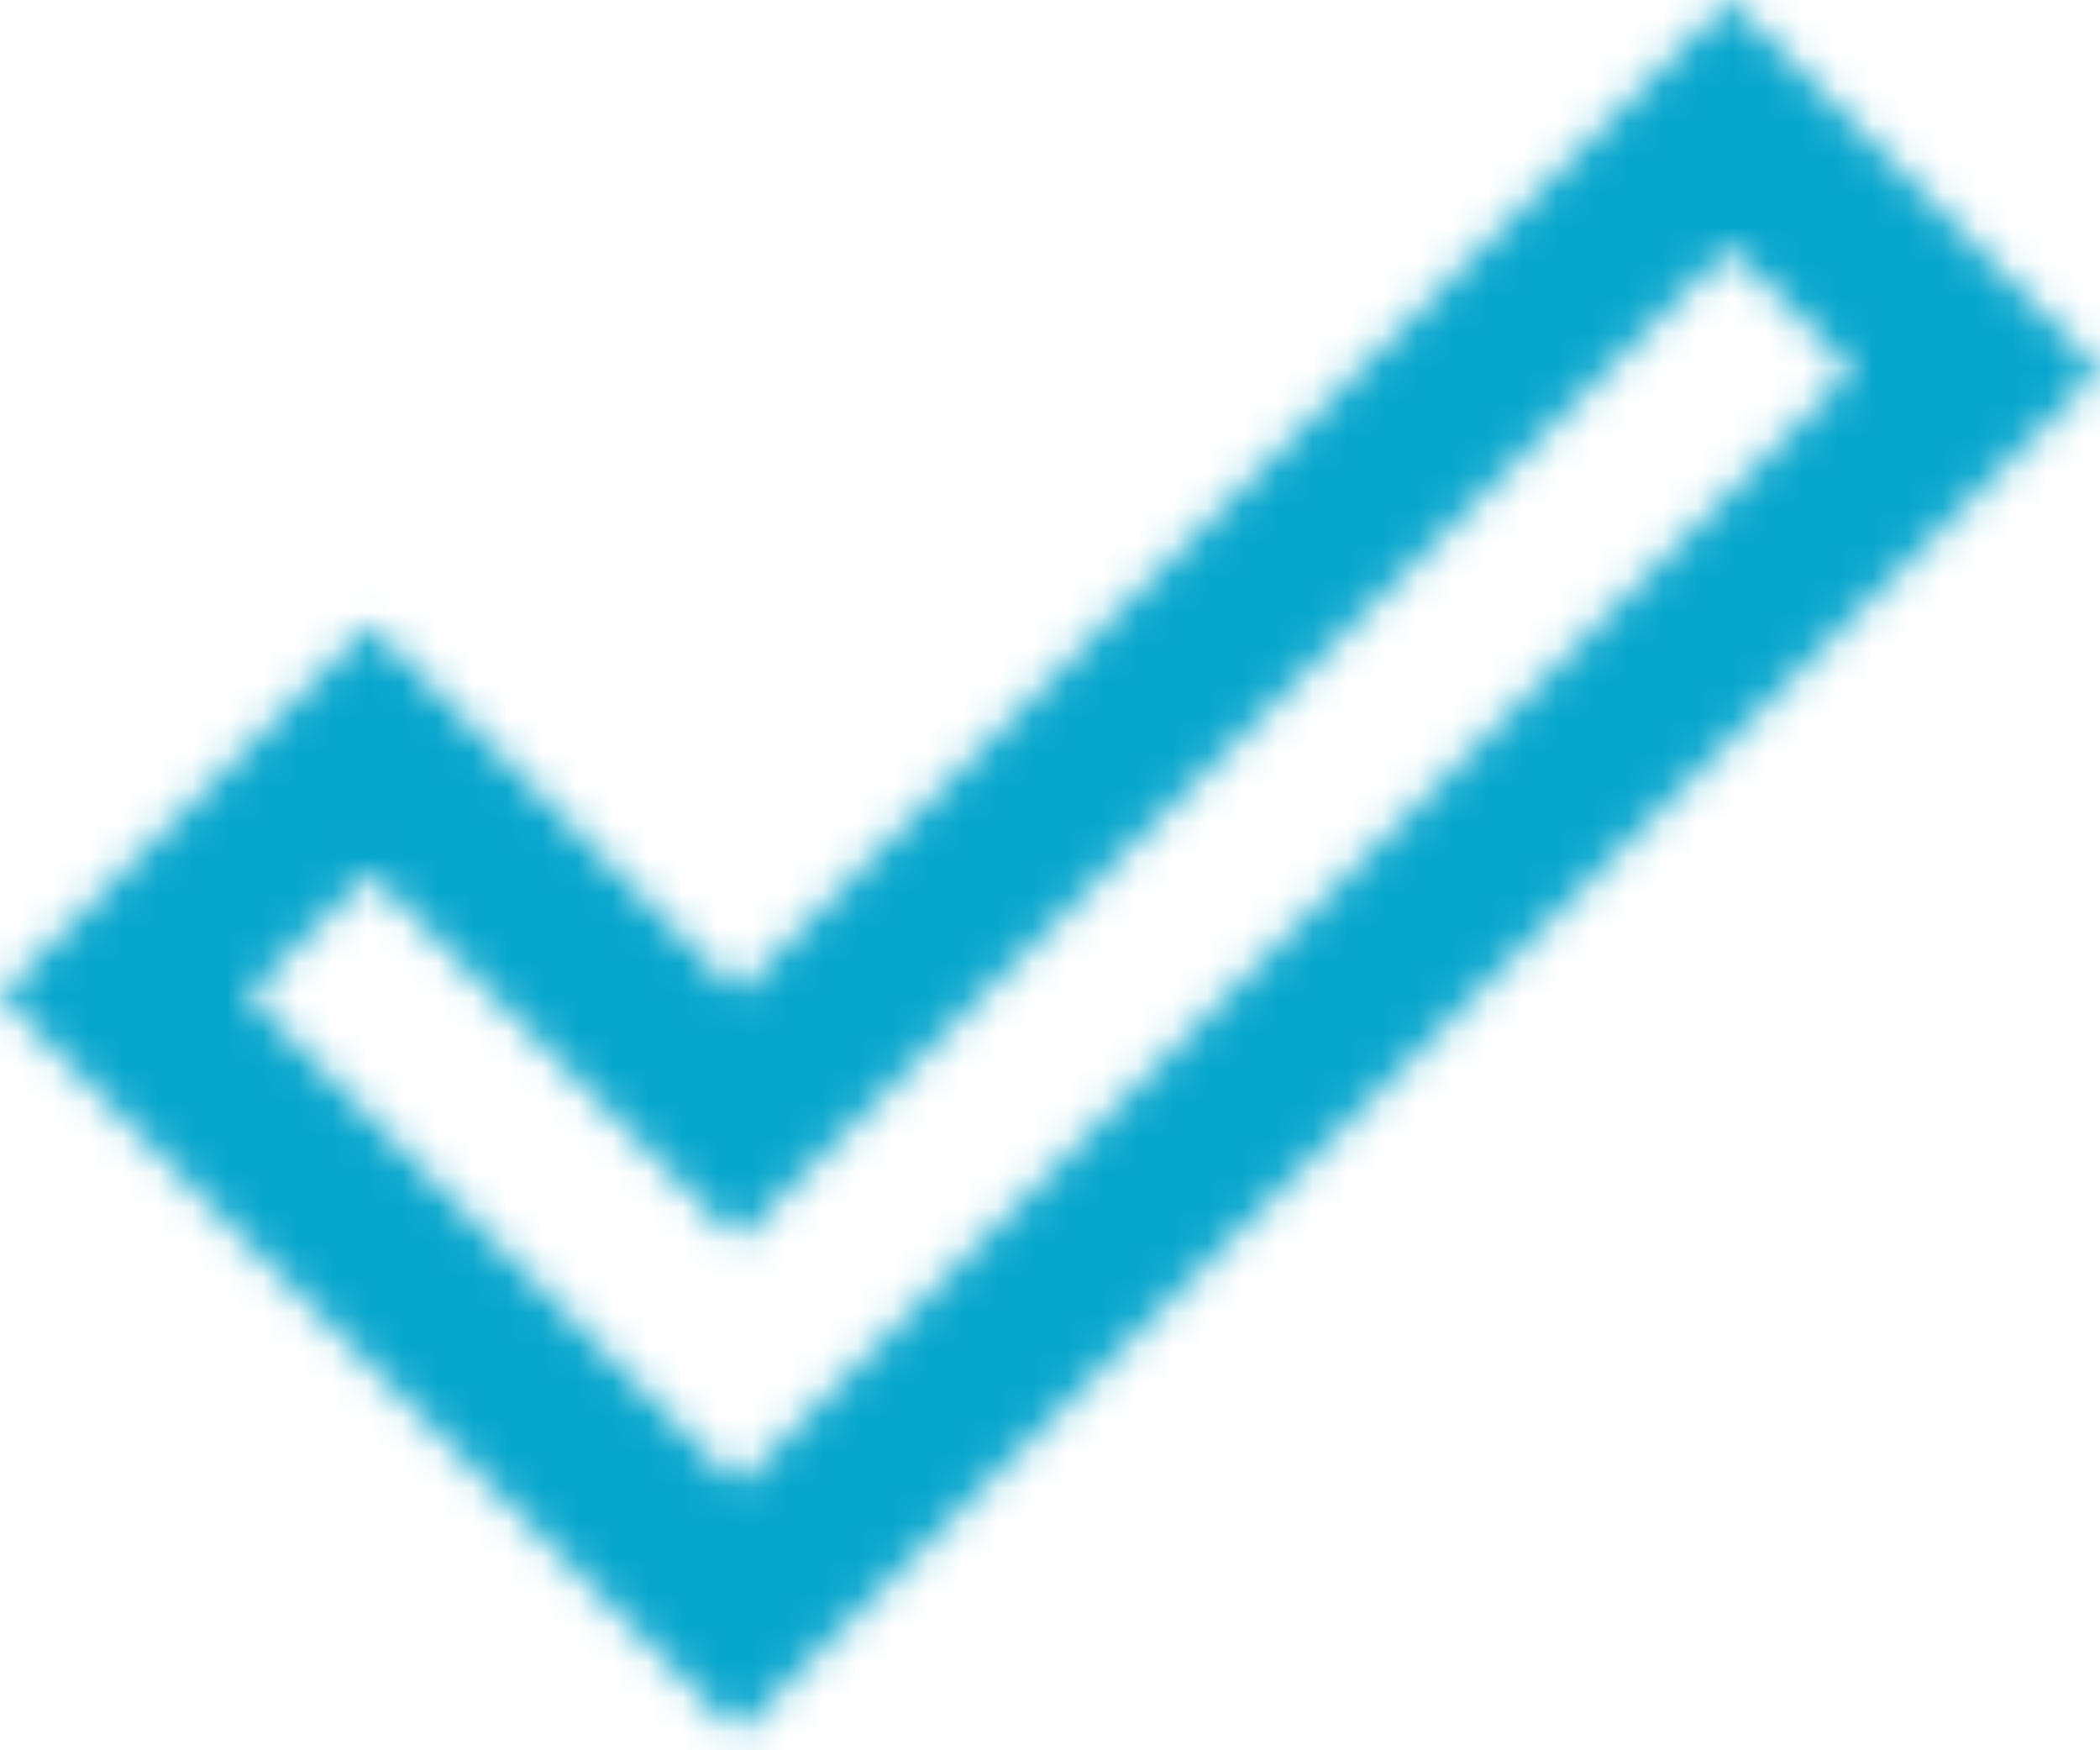<svg xmlns="http://www.w3.org/2000/svg" xmlns:xlink="http://www.w3.org/1999/xlink" width="60" height="50" viewBox="0 0 60 50">
  <defs>
    <path id="icon-dvr-a" d="M49.425,12.075 L52.925,15.575 L21.075,47.425 L7.075,33.425 L10.575,29.925 L21.075,40.425 L49.425,12.075 L49.425,12.075 Z M49.425,5 L21.075,33.35 L10.575,22.85 L0,33.425 L21.075,54.5 L60,15.575 L49.425,5 Z"/>
  </defs>
  <g fill="none" fill-rule="evenodd" transform="translate(0 -5)">
    <polygon points="0 0 60 0 60 60 0 60"/>
    <mask id="icon-dvr-b" fill="#fff">
      <use xlink:href="#icon-dvr-a"/>
    </mask>
    <g fill="#07A6CD" mask="url(#icon-dvr-b)">
      <rect width="60" height="60"/>
    </g>
  </g>
</svg>
